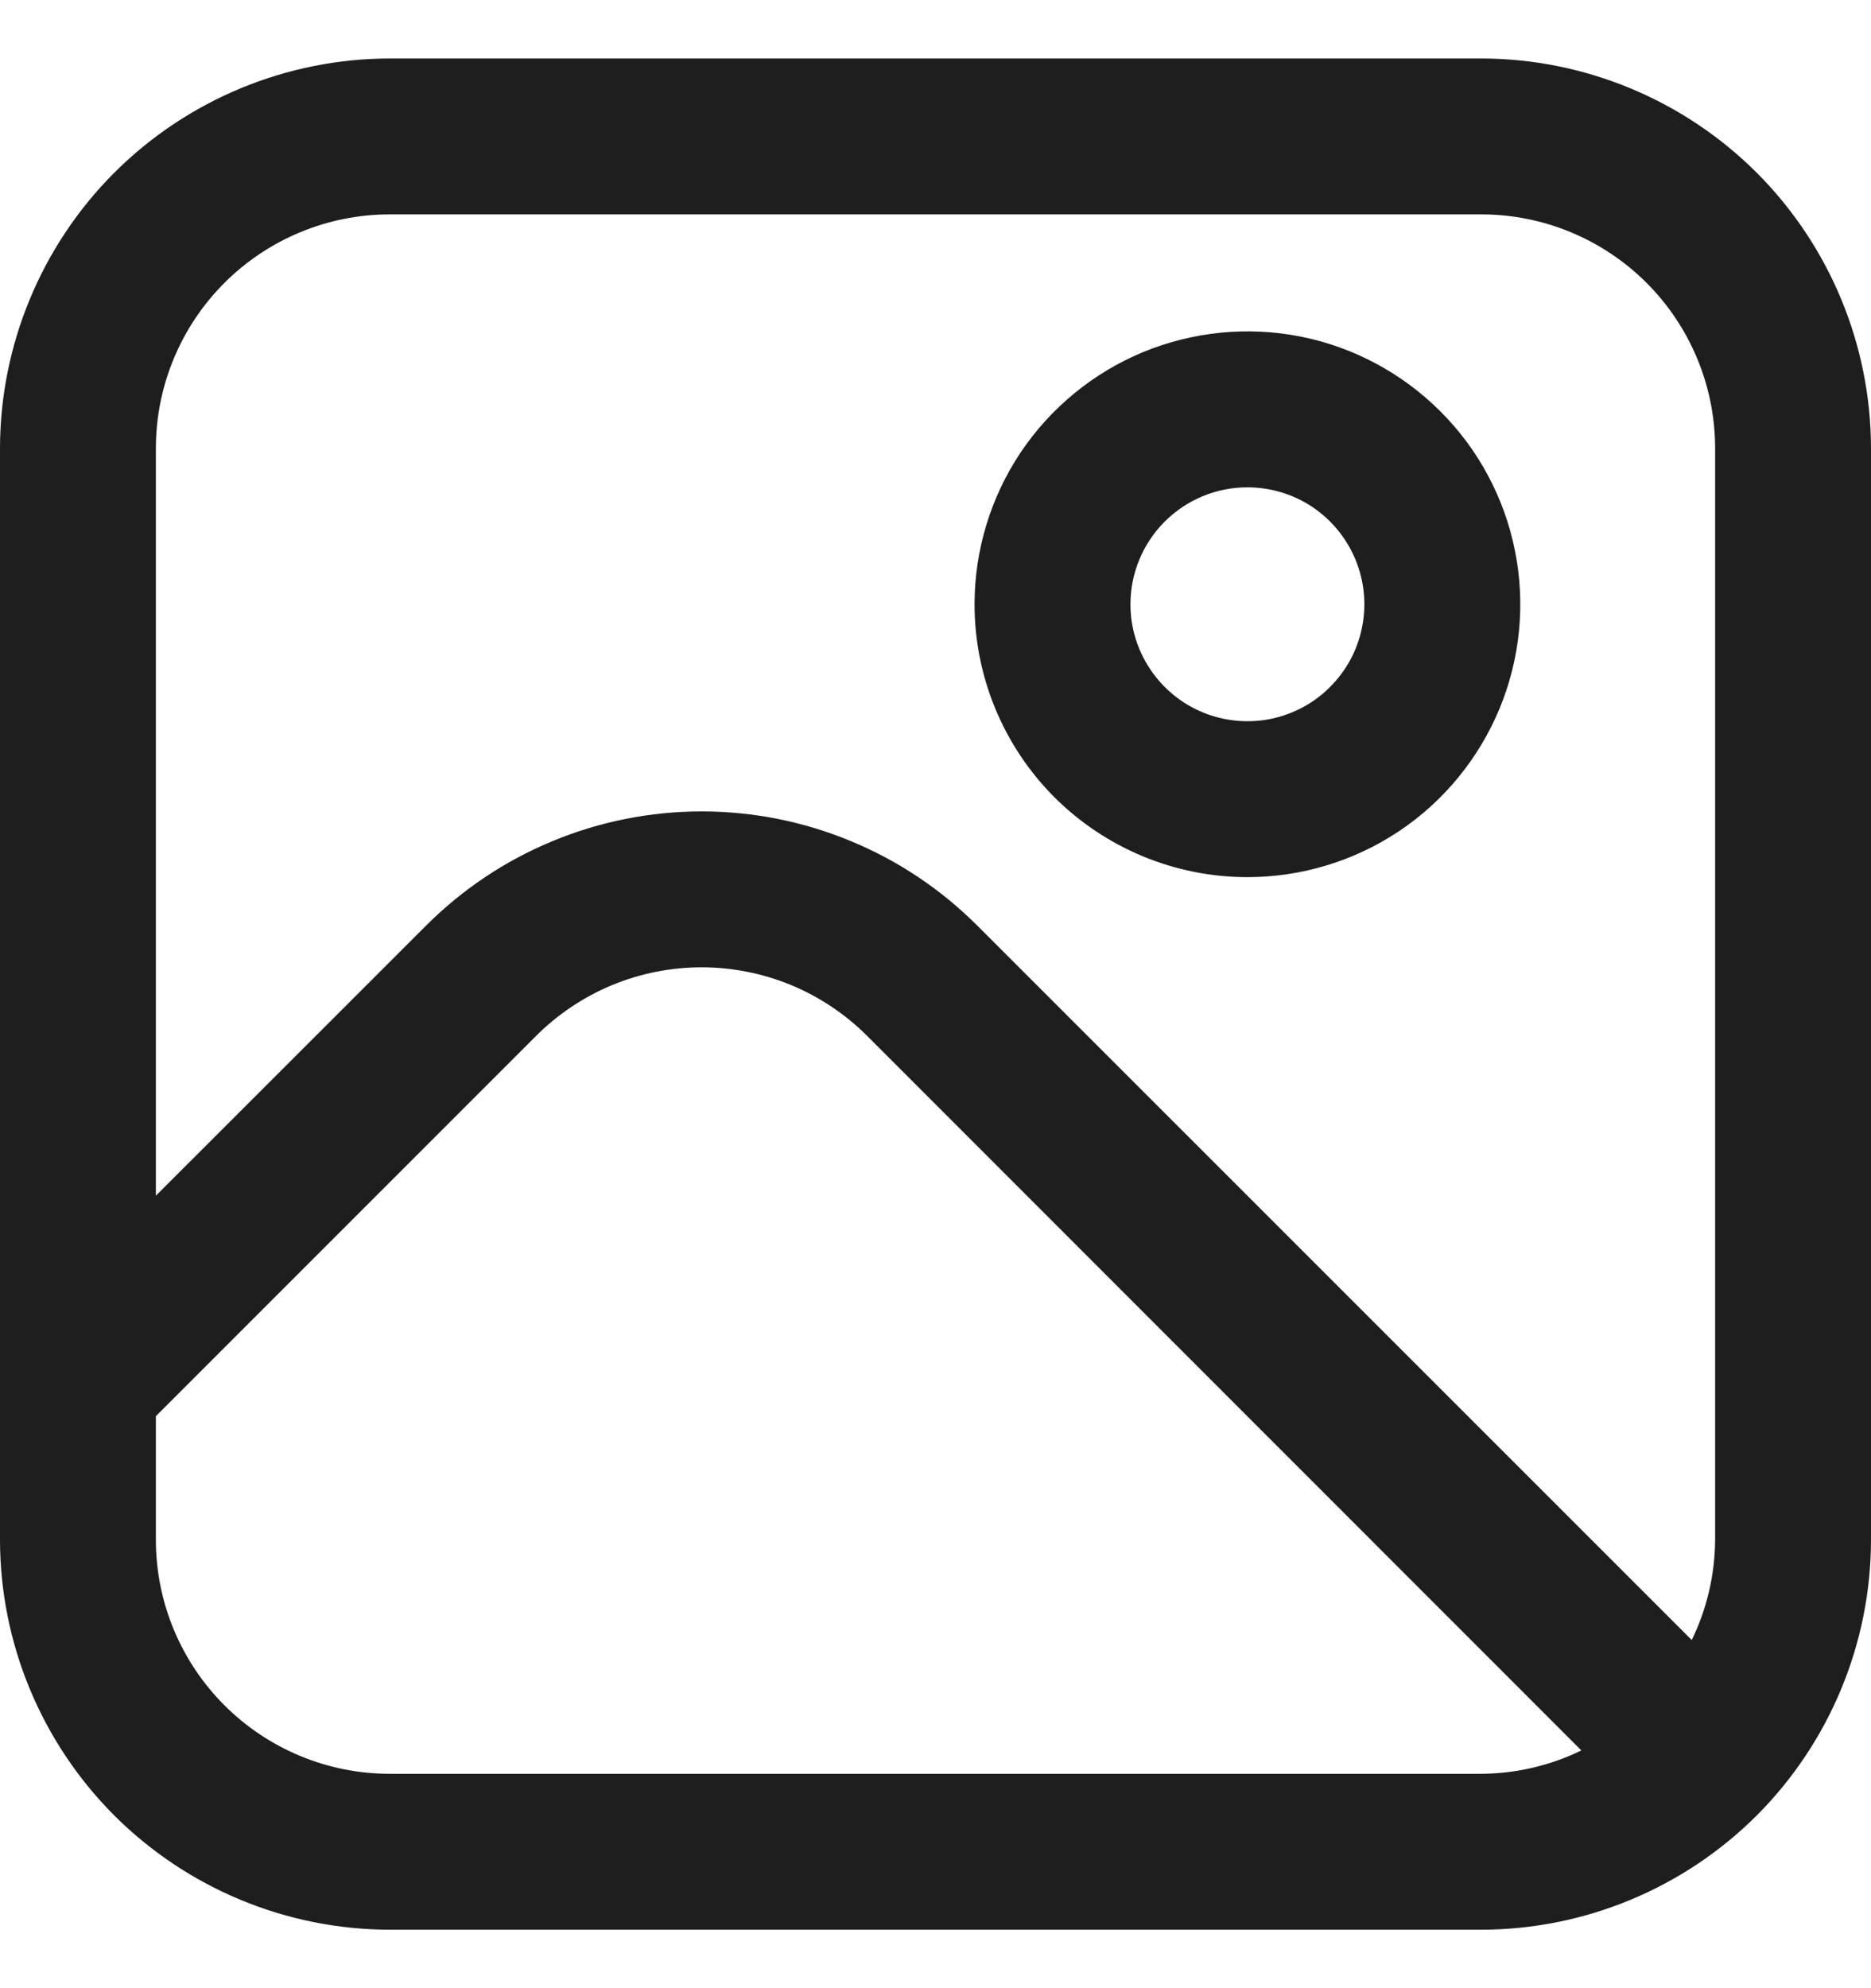 <svg width="16" height="17" viewBox="0 0 16 17" fill="none" xmlns="http://www.w3.org/2000/svg">
<path d="M12.667 0.5H3.333C2.45 0.501 1.602 0.853 0.977 1.477C0.353 2.102 0.001 2.95 0 3.833L0 13.167C0.001 14.05 0.353 14.898 0.977 15.523C1.602 16.147 2.45 16.499 3.333 16.5H12.667C13.55 16.499 14.398 16.147 15.023 15.523C15.647 14.898 15.999 14.05 16 13.167V3.833C15.999 2.95 15.647 2.102 15.023 1.477C14.398 0.853 13.55 0.501 12.667 0.5ZM3.333 1.833H12.667C13.197 1.833 13.706 2.044 14.081 2.419C14.456 2.794 14.667 3.303 14.667 3.833V13.167C14.665 13.464 14.597 13.757 14.467 14.023L8.358 7.915C8.048 7.605 7.681 7.359 7.276 7.192C6.872 7.024 6.438 6.938 6.001 6.938C5.563 6.938 5.129 7.024 4.725 7.192C4.32 7.359 3.953 7.605 3.643 7.915L1.333 10.224V3.833C1.333 3.303 1.544 2.794 1.919 2.419C2.294 2.044 2.803 1.833 3.333 1.833ZM3.333 15.167C2.803 15.167 2.294 14.956 1.919 14.581C1.544 14.206 1.333 13.697 1.333 13.167V12.109L4.585 8.857C4.771 8.671 4.992 8.524 5.234 8.423C5.477 8.323 5.737 8.271 6 8.271C6.263 8.271 6.523 8.323 6.766 8.423C7.008 8.524 7.229 8.671 7.415 8.857L13.523 14.967C13.257 15.097 12.964 15.165 12.667 15.167H3.333Z" fill="#1E1E1E"/>
<path d="M10.667 7.5C11.129 7.5 11.58 7.363 11.964 7.107C12.347 6.851 12.646 6.486 12.823 6.06C13 5.633 13.046 5.164 12.956 4.712C12.866 4.259 12.644 3.843 12.317 3.517C11.991 3.191 11.575 2.968 11.123 2.878C10.67 2.788 10.201 2.835 9.774 3.011C9.348 3.188 8.984 3.487 8.727 3.87C8.471 4.254 8.334 4.705 8.334 5.167C8.334 5.786 8.58 6.379 9.017 6.817C9.455 7.254 10.049 7.5 10.667 7.5ZM10.667 4.167C10.865 4.167 11.058 4.225 11.223 4.335C11.387 4.445 11.515 4.601 11.591 4.784C11.667 4.967 11.687 5.168 11.648 5.362C11.61 5.556 11.514 5.734 11.374 5.874C11.235 6.014 11.056 6.109 10.862 6.148C10.668 6.186 10.467 6.166 10.285 6.091C10.102 6.015 9.946 5.887 9.836 5.722C9.726 5.558 9.667 5.365 9.667 5.167C9.667 4.902 9.773 4.647 9.96 4.46C10.148 4.272 10.402 4.167 10.667 4.167Z" fill="#1E1E1E"/>
</svg>
